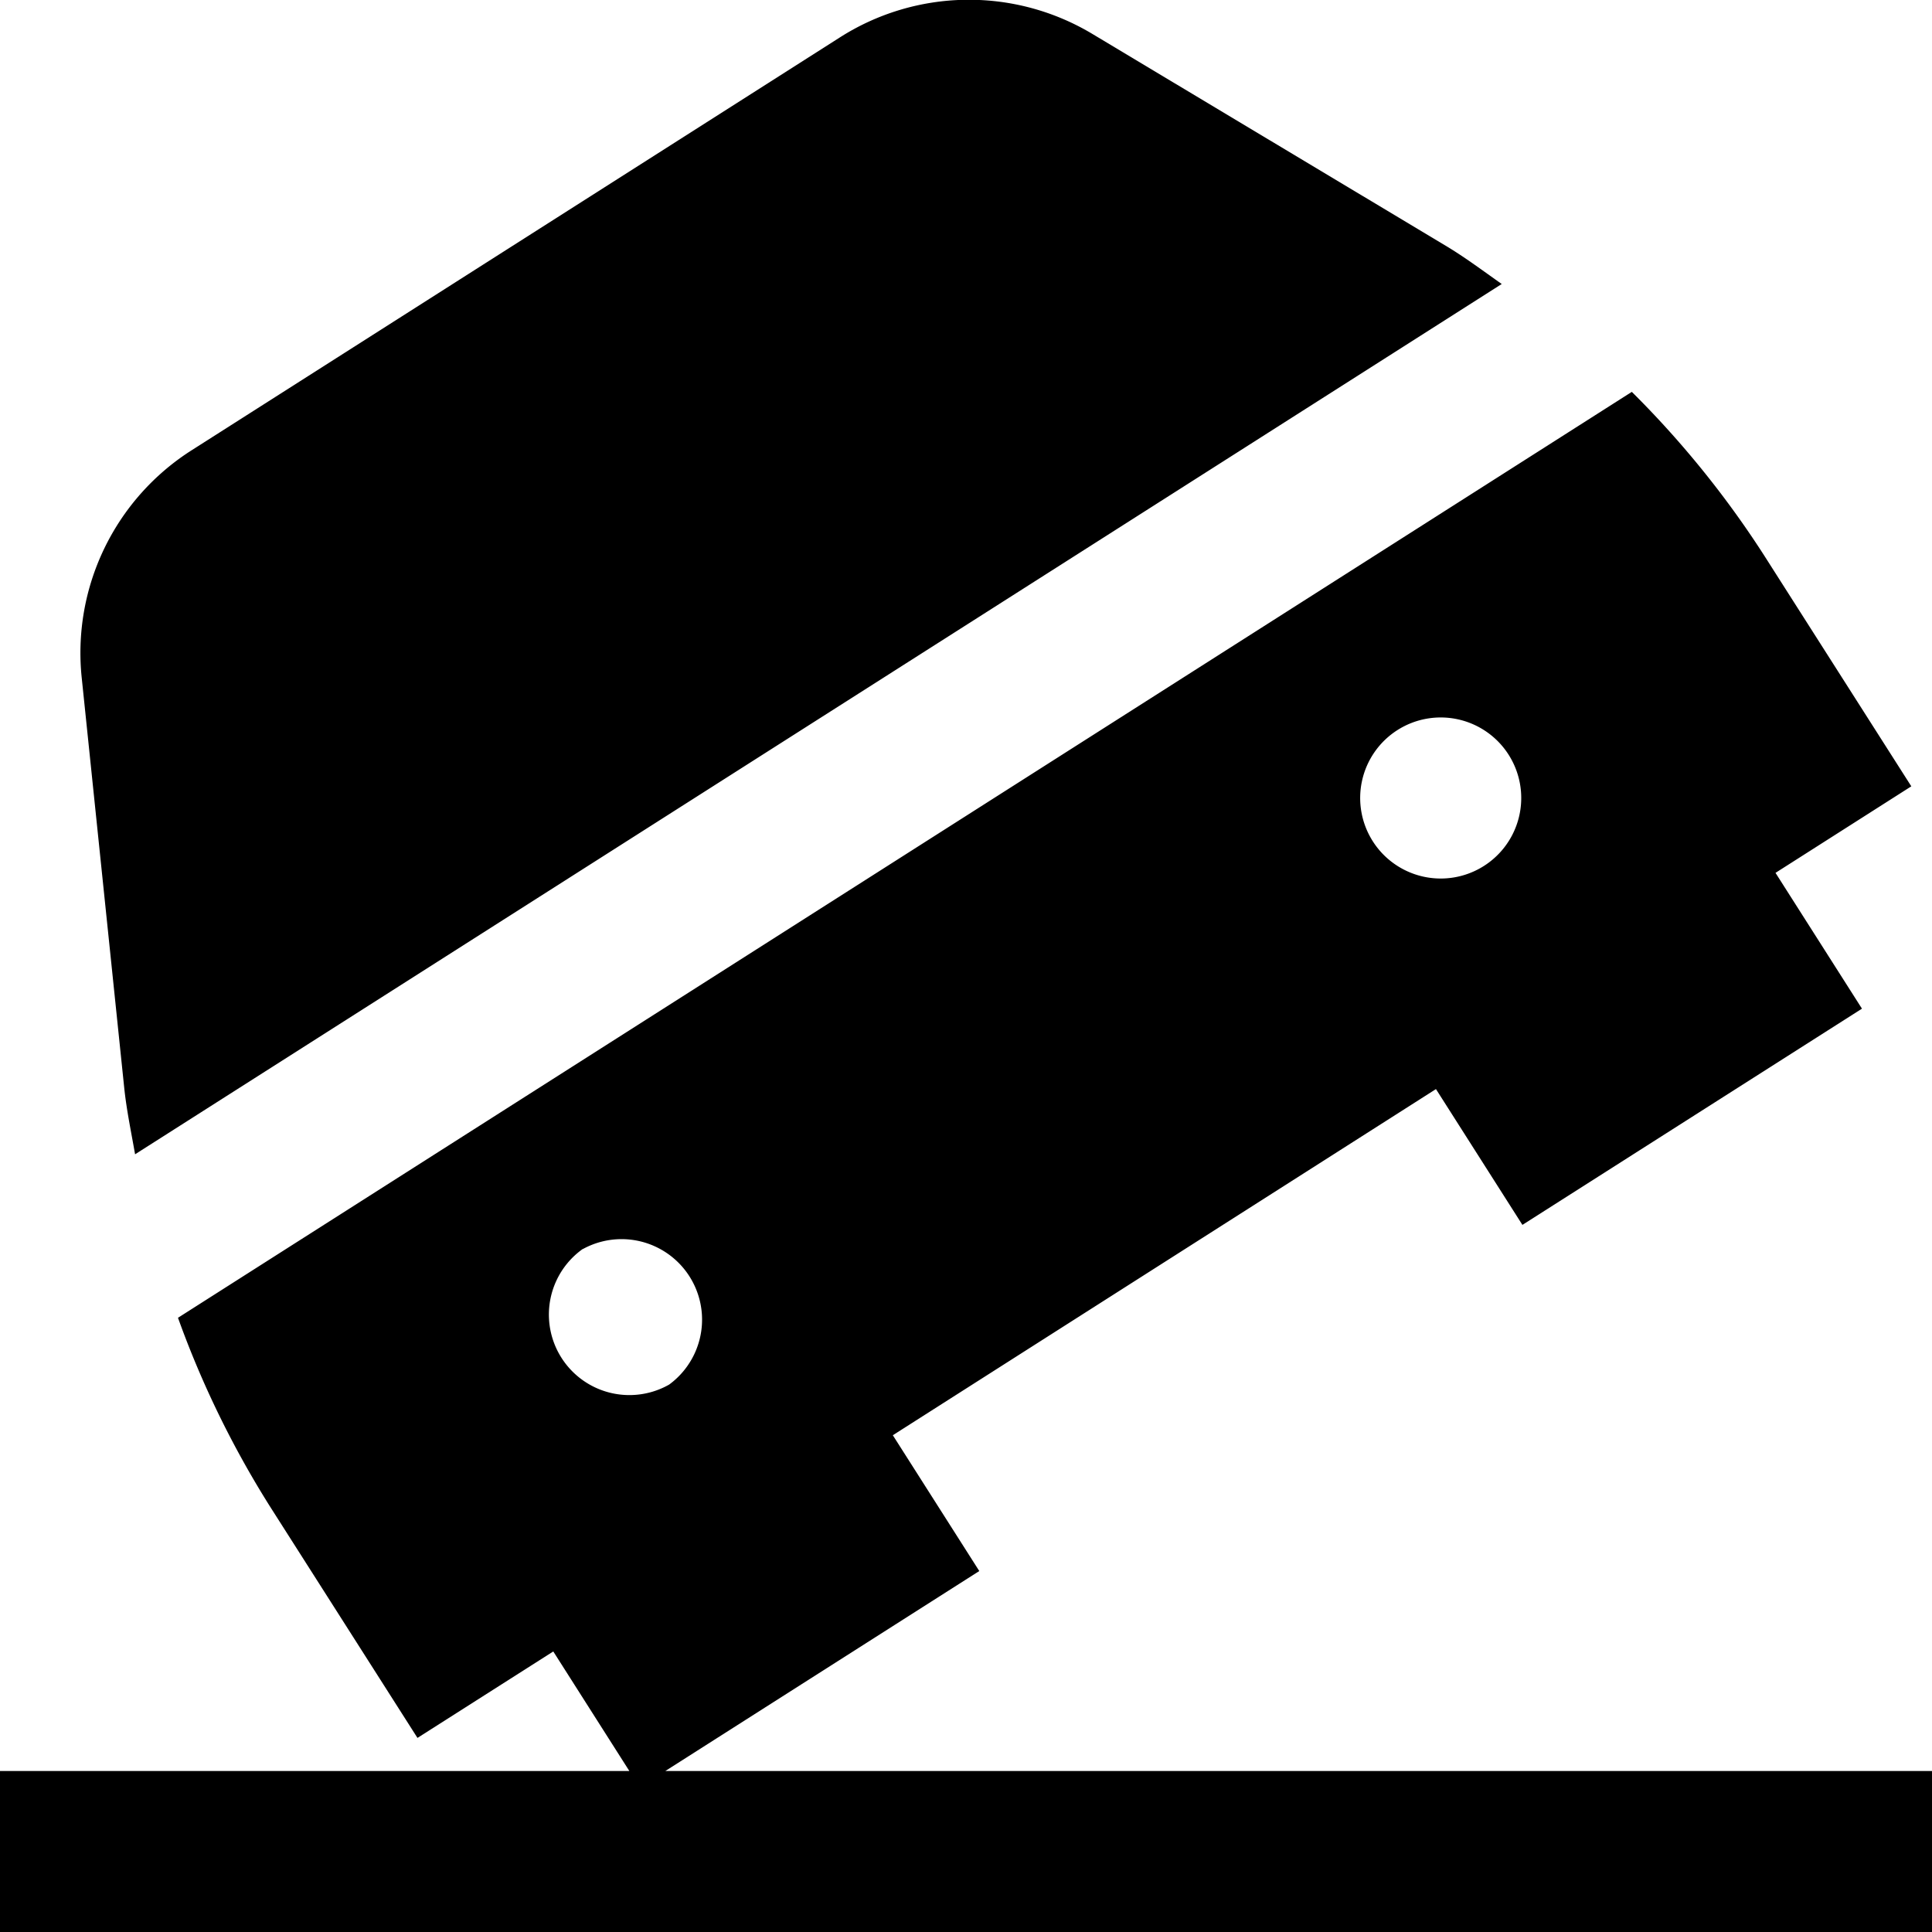 <?xml version="1.0" encoding="UTF-8"?>
<svg xmlns="http://www.w3.org/2000/svg" id="Layer_1" data-name="Layer 1" viewBox="0 0 24 24" width="512" height="512"><path d="M8.265,22l3.9-2.484-1.074-1.687,6.747-4.3,1.074,1.687,4.218-2.686-1.074-1.687,1.687-1.075L21.915,6.9a12.018,12.018,0,0,0-1.644-2.032L2.211,16.37a12.016,12.016,0,0,0,1.146,2.349l1.829,2.87,1.687-1.074L7.818,22H0v2H24V22ZM18.741,9.376a1,1,0,0,1-1.688,1.074A1,1,0,0,1,18.741,9.376Zm-11.5,6.14A1,1,0,0,1,8.312,17.2,1,1,0,0,1,7.238,15.516ZM1.016,8.428a2.983,2.983,0,0,1,1.373-2.84L10.425.47A2.982,2.982,0,0,1,13.579.427l4.384,2.628c.24.144.463.312.692.473L1.678,14.339c-.048-.275-.106-.549-.135-.827Z"/></svg>
